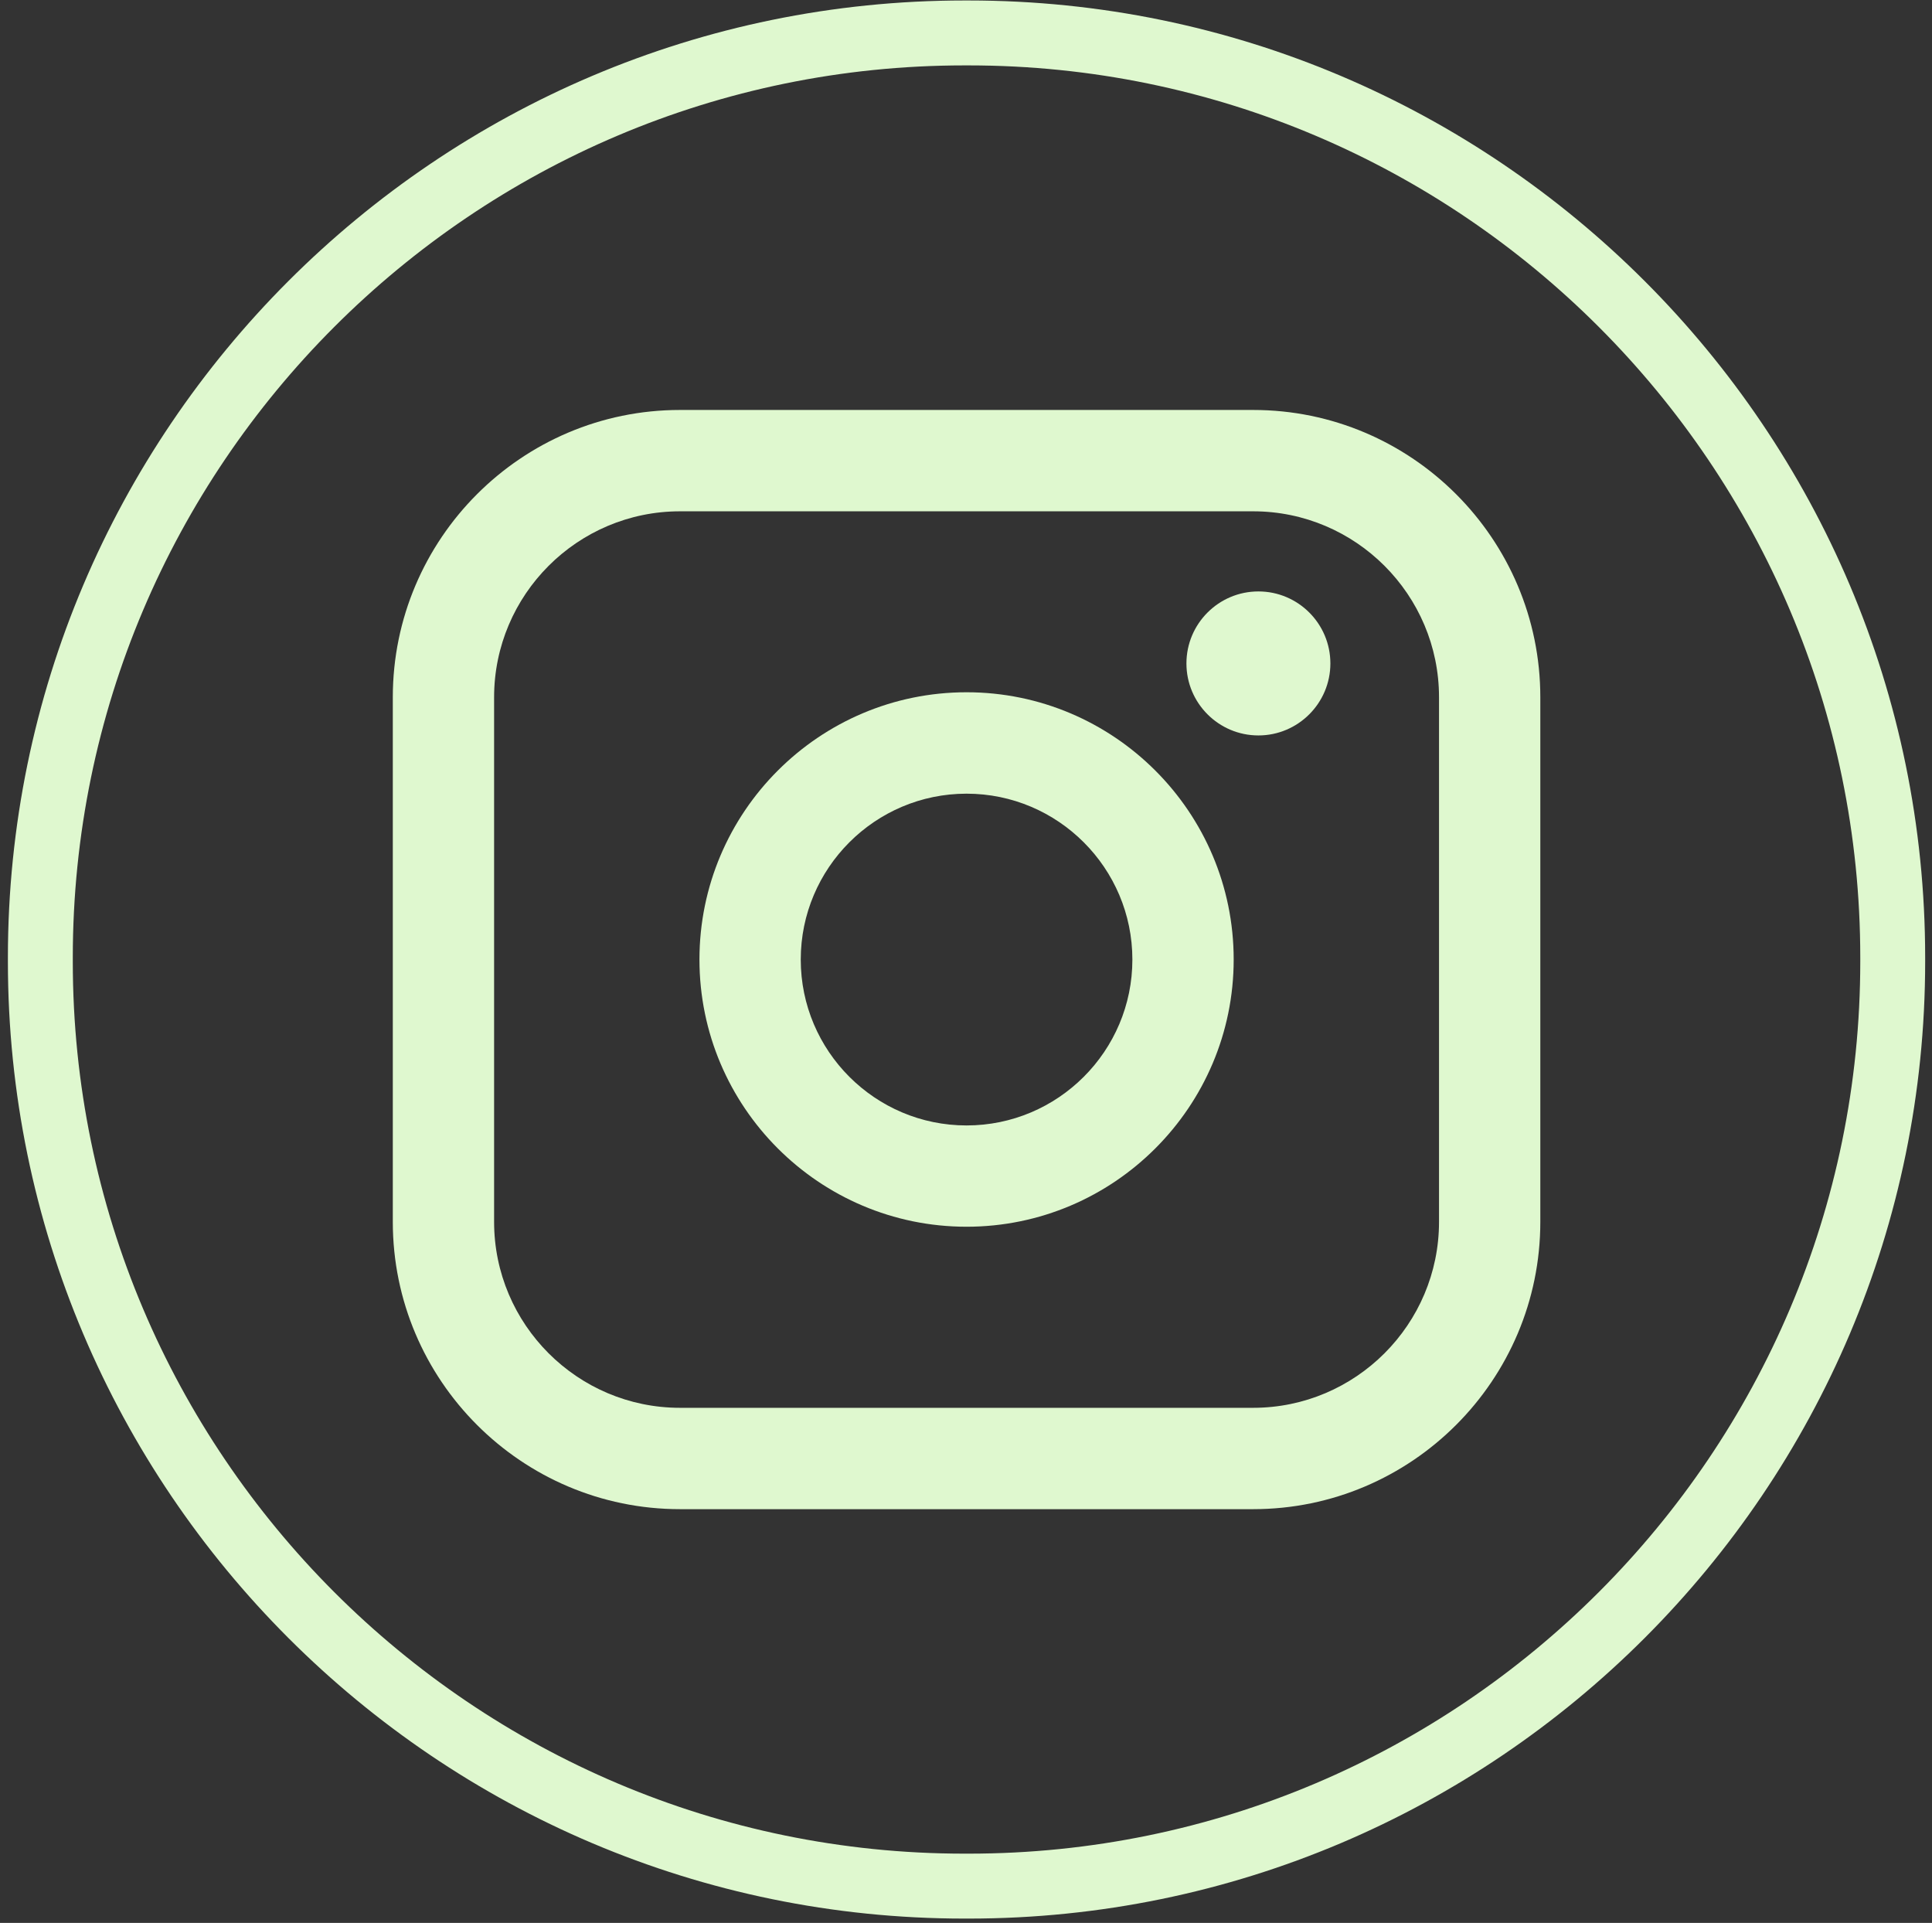 <svg width="206" height="205" viewBox="0 0 206 205" fill="none" xmlns="http://www.w3.org/2000/svg">
<rect x="0" y="0" width="206" height="205" fill="#333333" stroke="none"/>
<path d="M103.281 204.54H102.832C46.595 204.54 0.842 158.774 0.842 102.52V102.07C0.842 45.817 46.595 0.051 102.832 0.051H103.281C159.518 0.051 205.271 45.817 205.271 102.07V102.52C205.271 158.774 159.518 204.54 103.281 204.54ZM102.832 6.972C50.408 6.972 7.762 49.631 7.762 102.07V102.52C7.762 154.96 50.408 197.618 102.832 197.618H103.281C155.705 197.618 198.352 154.96 198.352 102.52V102.07C198.352 49.631 155.705 6.972 103.281 6.972H102.832Z" fill="#DFF8CF"/>
<path d="M133.618 43.706H72.502C55.618 43.706 41.883 57.446 41.883 74.335V130.263C41.883 147.152 55.618 160.892 72.502 160.892H133.618C150.502 160.892 164.237 147.152 164.237 130.263V74.335C164.237 57.446 150.502 43.706 133.618 43.706ZM52.684 74.335C52.684 63.406 61.576 54.511 72.502 54.511H133.618C144.544 54.511 153.436 63.406 153.436 74.335V130.263C153.436 141.192 144.544 150.087 133.618 150.087H72.502C61.576 150.087 52.684 141.192 52.684 130.263V74.335Z" fill="#DFF8CF"/>
<path d="M103.06 130.782C118.761 130.782 131.542 118.004 131.542 102.292C131.542 86.58 118.768 73.802 103.06 73.802C87.352 73.802 74.579 86.58 74.579 102.292C74.579 118.004 87.352 130.782 103.06 130.782ZM103.06 84.614C112.81 84.614 120.74 92.546 120.74 102.299C120.74 112.052 112.81 119.984 103.06 119.984C93.31 119.984 85.38 112.052 85.38 102.299C85.38 92.546 93.31 84.614 103.06 84.614Z" fill="#DFF8CF"/>
<path d="M134.178 78.405C138.406 78.405 141.852 74.965 141.852 70.729C141.852 66.493 138.413 63.053 134.178 63.053C129.943 63.053 126.504 66.493 126.504 70.729C126.504 74.965 129.943 78.405 134.178 78.405Z" fill="#DFF8CF"/>
</svg>
